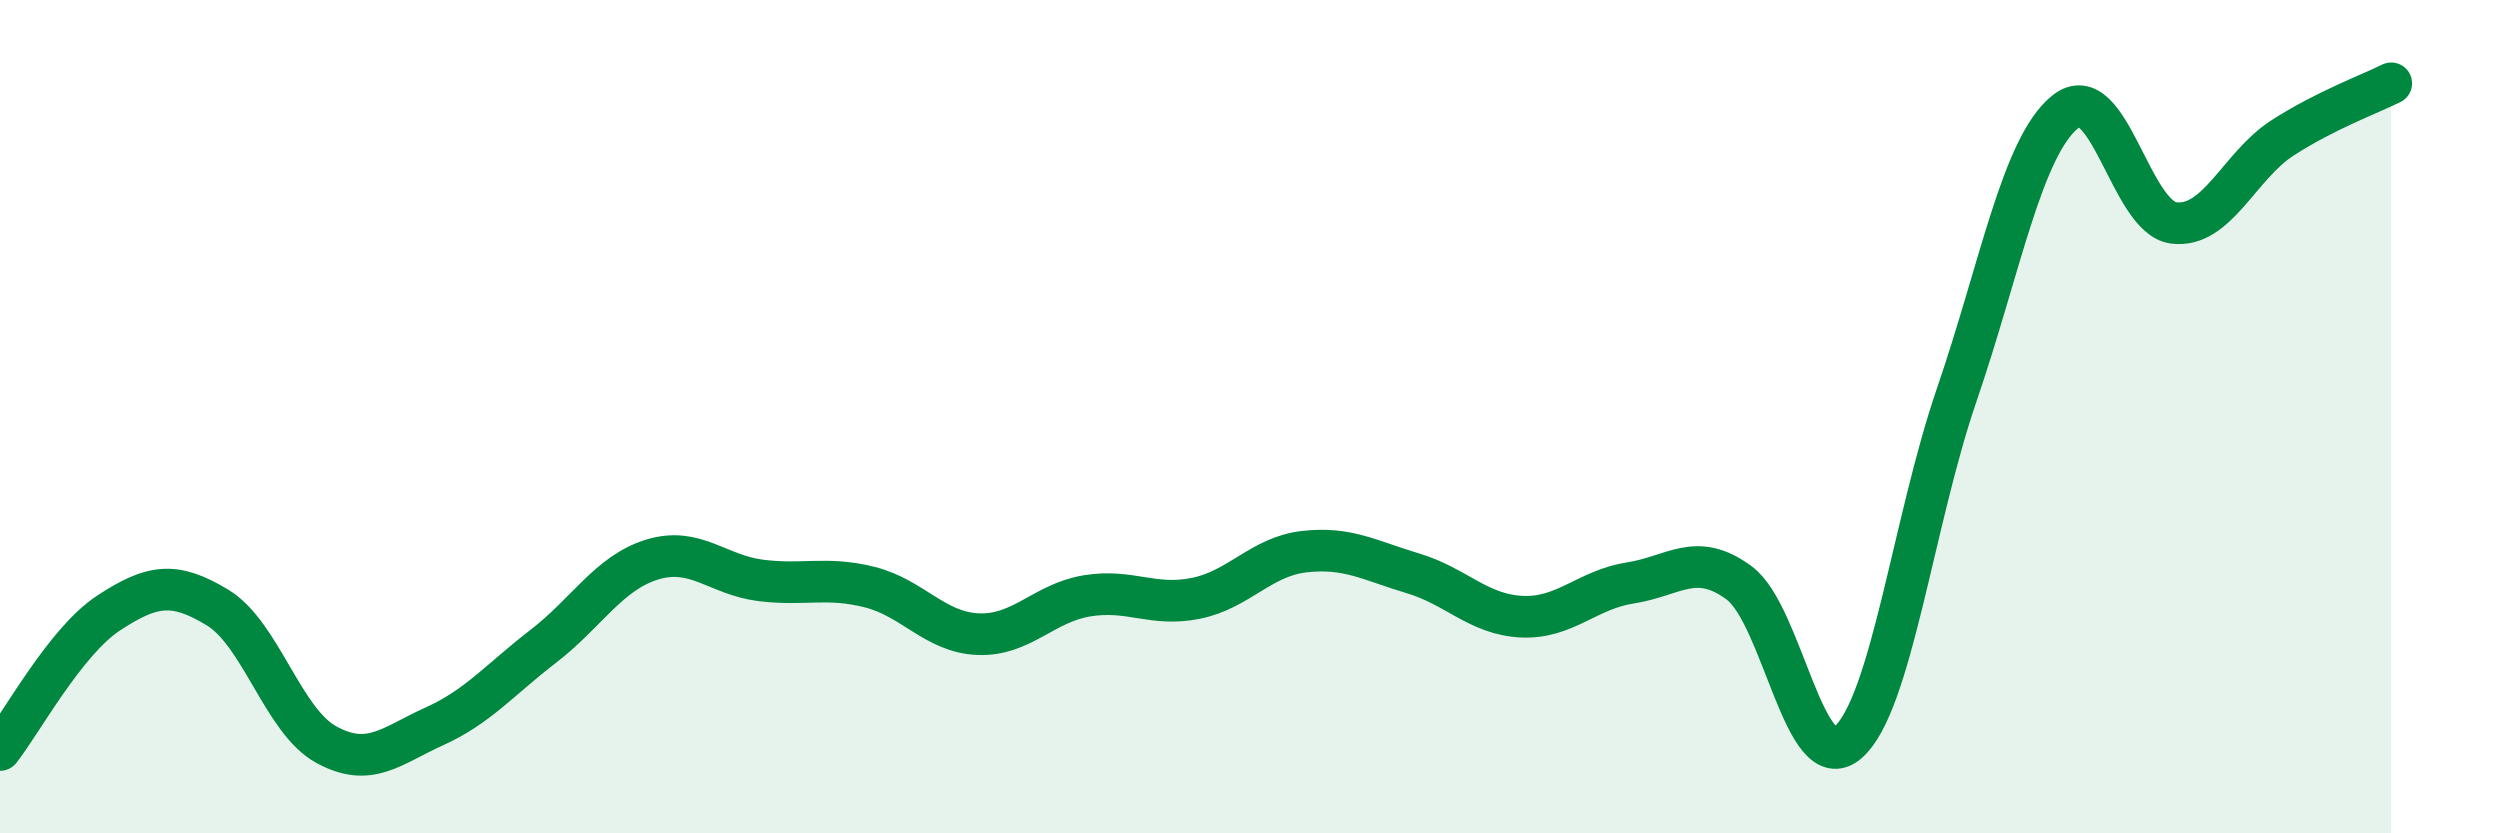 
    <svg width="60" height="20" viewBox="0 0 60 20" xmlns="http://www.w3.org/2000/svg">
      <path
        d="M 0,18 C 0.52,17.34 1.57,15.39 2.61,14.71 C 3.65,14.03 4.18,13.95 5.22,14.58 C 6.26,15.21 6.79,17.3 7.83,17.87 C 8.87,18.44 9.39,17.9 10.43,17.43 C 11.47,16.96 12,16.31 13.04,15.51 C 14.08,14.71 14.61,13.75 15.65,13.43 C 16.69,13.11 17.22,13.8 18.26,13.93 C 19.3,14.06 19.83,13.83 20.87,14.09 C 21.91,14.35 22.44,15.18 23.48,15.22 C 24.52,15.26 25.05,14.47 26.09,14.3 C 27.13,14.13 27.66,14.57 28.7,14.36 C 29.74,14.15 30.26,13.36 31.3,13.24 C 32.34,13.12 32.87,13.45 33.91,13.76 C 34.95,14.07 35.48,14.75 36.52,14.8 C 37.56,14.85 38.09,14.15 39.13,13.99 C 40.17,13.83 40.7,13.22 41.74,13.99 C 42.78,14.76 43.31,18.72 44.35,17.82 C 45.39,16.92 45.92,12.51 46.96,9.48 C 48,6.45 48.53,3.51 49.57,2.68 C 50.61,1.85 51.13,5.22 52.17,5.35 C 53.21,5.48 53.74,3.98 54.78,3.31 C 55.82,2.64 56.87,2.26 57.39,2L57.39 20L0 20Z"
        fill="#008740"
        opacity="0.1"
        stroke-linecap="round"
        stroke-linejoin="round"
      />
      <path
        d="M 0,18 C 0.52,17.34 1.57,15.39 2.61,14.71 C 3.65,14.03 4.18,13.95 5.22,14.58 C 6.26,15.21 6.79,17.3 7.83,17.87 C 8.87,18.44 9.39,17.9 10.43,17.43 C 11.47,16.96 12,16.31 13.04,15.51 C 14.08,14.71 14.61,13.75 15.65,13.43 C 16.69,13.11 17.22,13.8 18.26,13.93 C 19.3,14.06 19.83,13.83 20.87,14.09 C 21.91,14.35 22.44,15.18 23.48,15.22 C 24.52,15.26 25.05,14.47 26.09,14.3 C 27.13,14.13 27.66,14.57 28.7,14.36 C 29.74,14.15 30.26,13.36 31.3,13.24 C 32.34,13.12 32.87,13.45 33.91,13.76 C 34.95,14.07 35.48,14.75 36.52,14.8 C 37.56,14.85 38.09,14.15 39.13,13.99 C 40.17,13.83 40.7,13.22 41.74,13.99 C 42.78,14.76 43.31,18.72 44.35,17.82 C 45.39,16.92 45.92,12.51 46.96,9.48 C 48,6.45 48.53,3.51 49.57,2.68 C 50.61,1.85 51.13,5.22 52.17,5.35 C 53.21,5.48 53.74,3.98 54.78,3.31 C 55.82,2.64 56.87,2.26 57.39,2"
        stroke="#008740"
        stroke-width="1"
        fill="none"
        stroke-linecap="round"
        stroke-linejoin="round"
      />
    </svg>
  